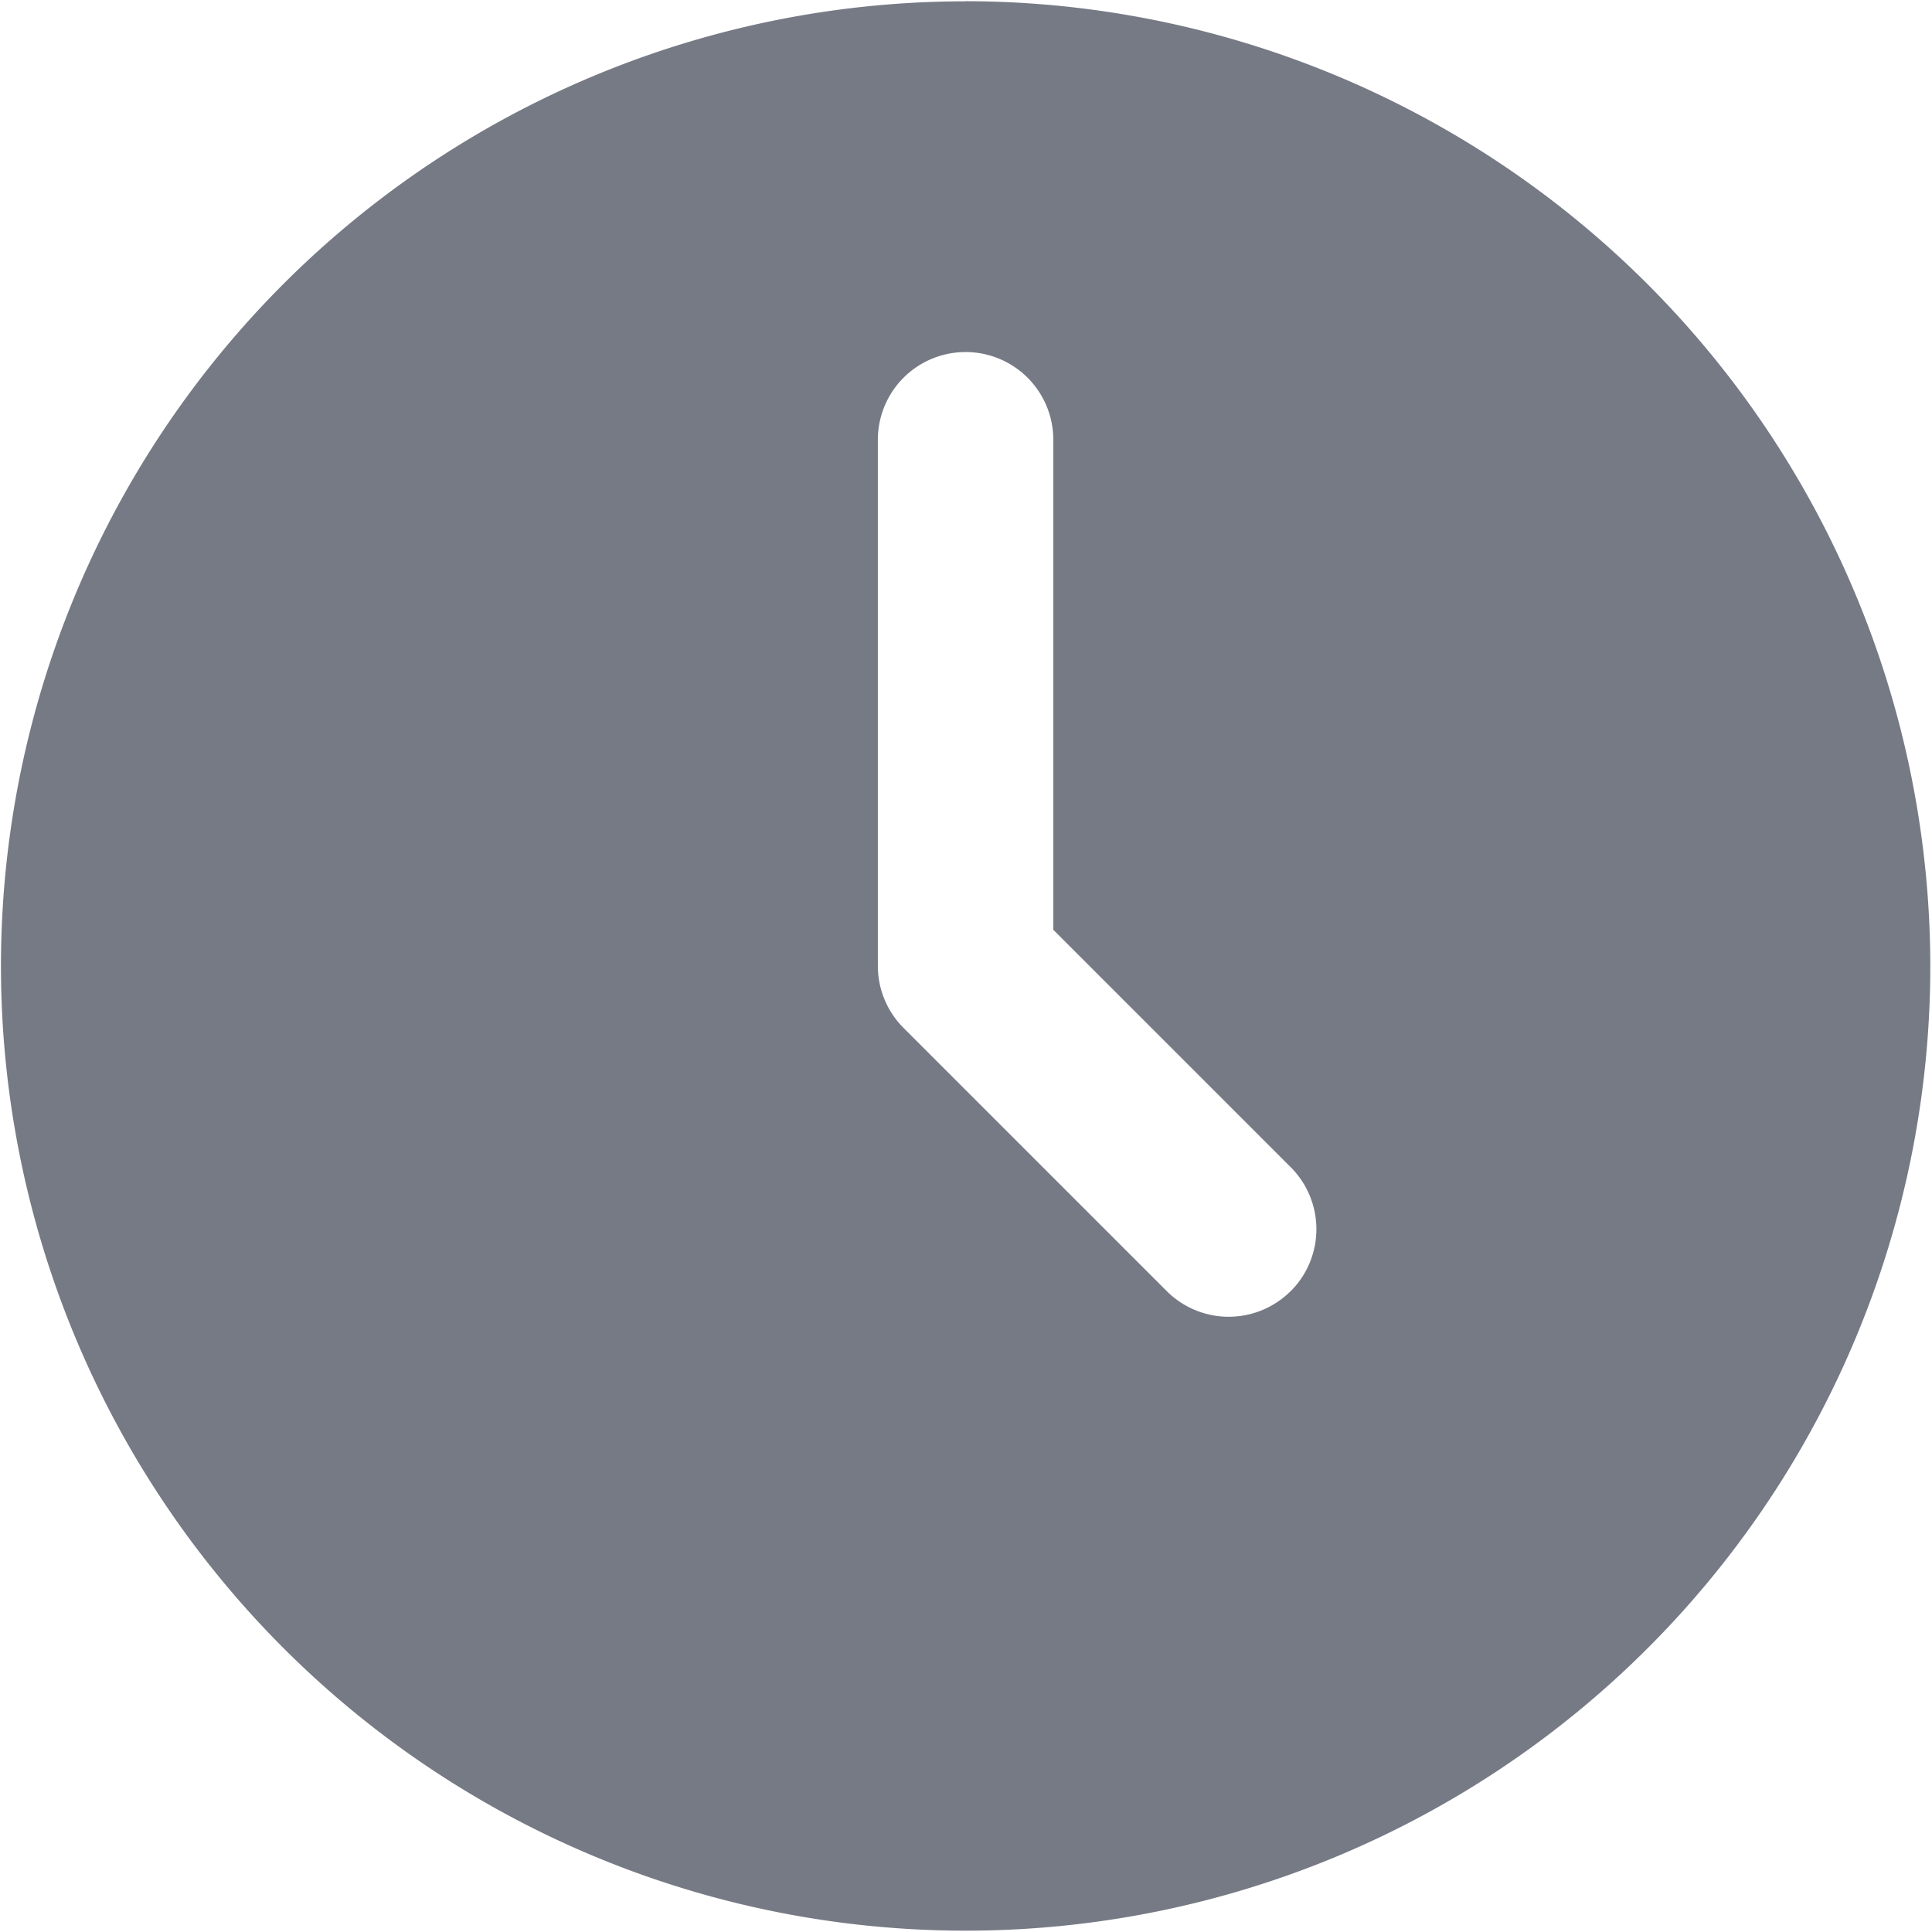 <svg width="16" height="16" fill="none" xmlns="http://www.w3.org/2000/svg"><g clip-path="url(#clip0_1935_30082)"><path d="M7.996.011A7.989 7.989 0 1015.986 8 7.998 7.998 0 007.995.01zm2.693 10.681a.726.726 0 01-1.027 0L7.483 8.513A.726.726 0 017.27 8V3.642a.726.726 0 111.453 0V7.7l1.966 1.966a.726.726 0 010 1.027z" fill="#767A85"/></g><defs><clipPath id="clip0_1935_30082"><path fill="#fff" d="M0 0h16v16H0z"/></clipPath></defs></svg>
